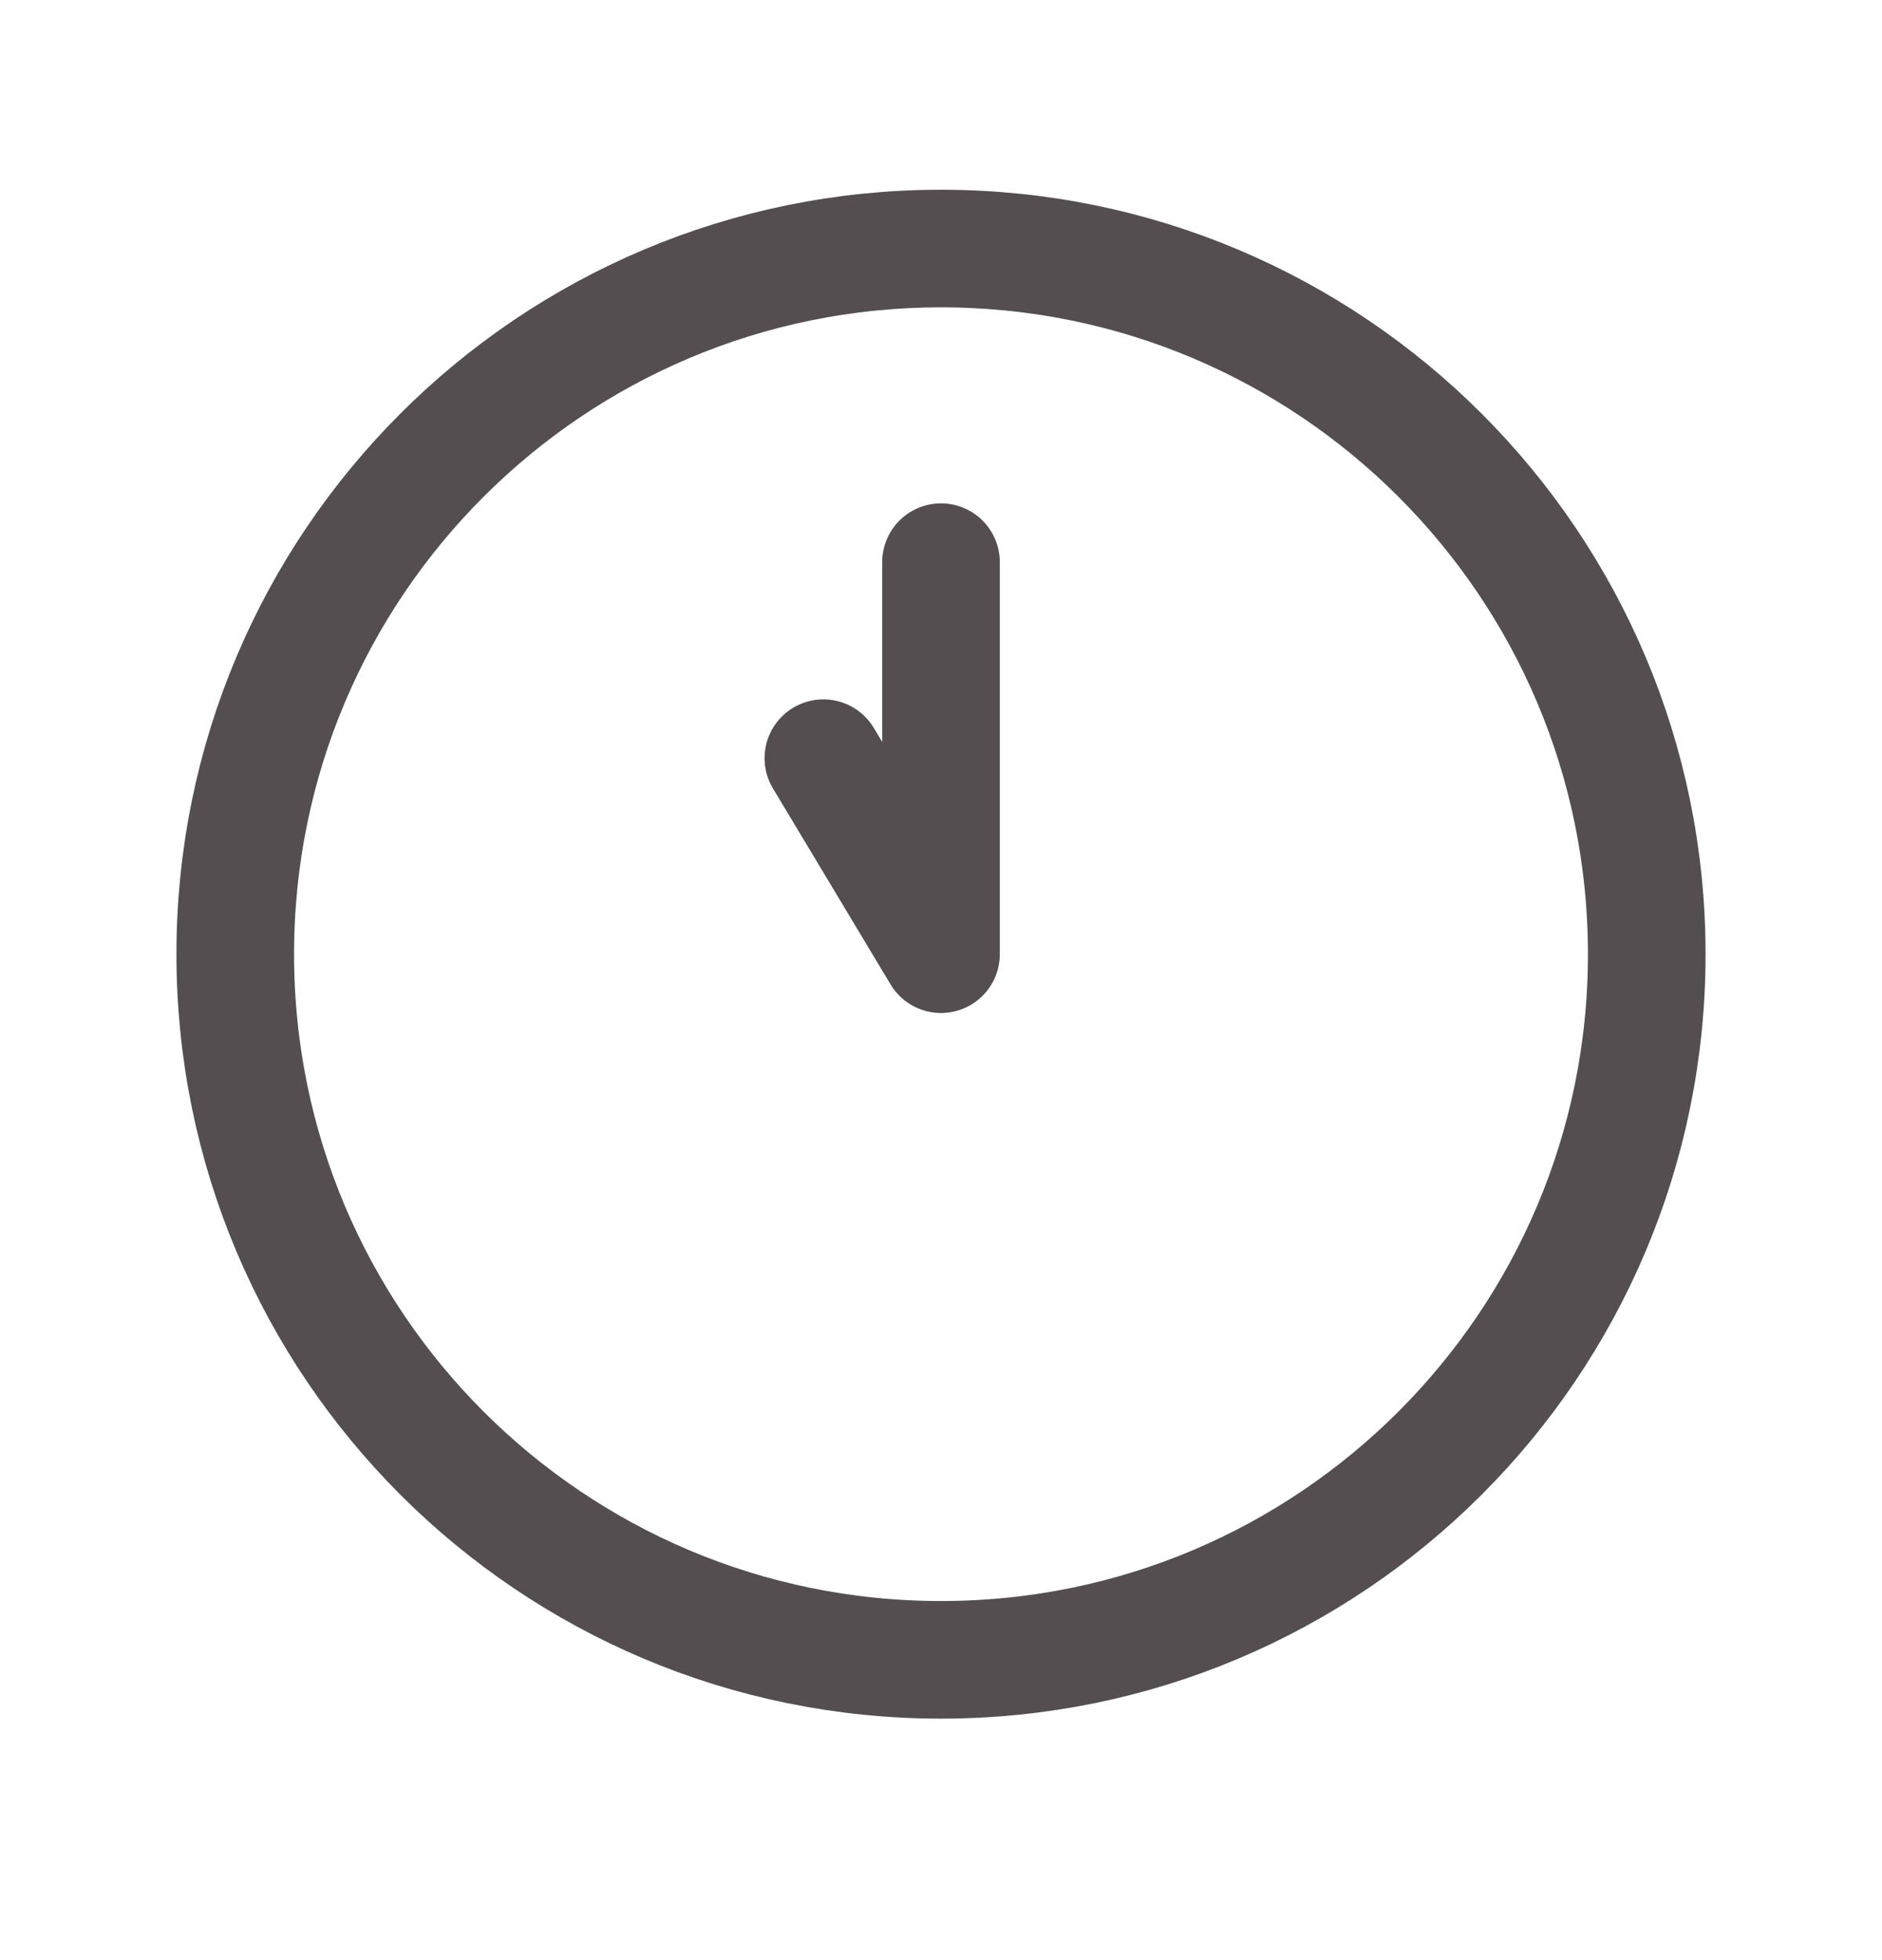 <svg width="24" height="25" viewBox="0 0 24 25" fill="none" xmlns="http://www.w3.org/2000/svg">
<path d="M12 7.17V12.17L10.5 9.67M21 12.17C21 17.14 16.971 21.17 12 21.17C7.029 21.17 3 17.14 3 12.17C3 7.199 7.029 3.17 12 3.17C16.971 3.17 21 7.199 21 12.17Z" stroke="#544E51" stroke-width="1.5" stroke-linecap="round" stroke-linejoin="round"/>
</svg>
